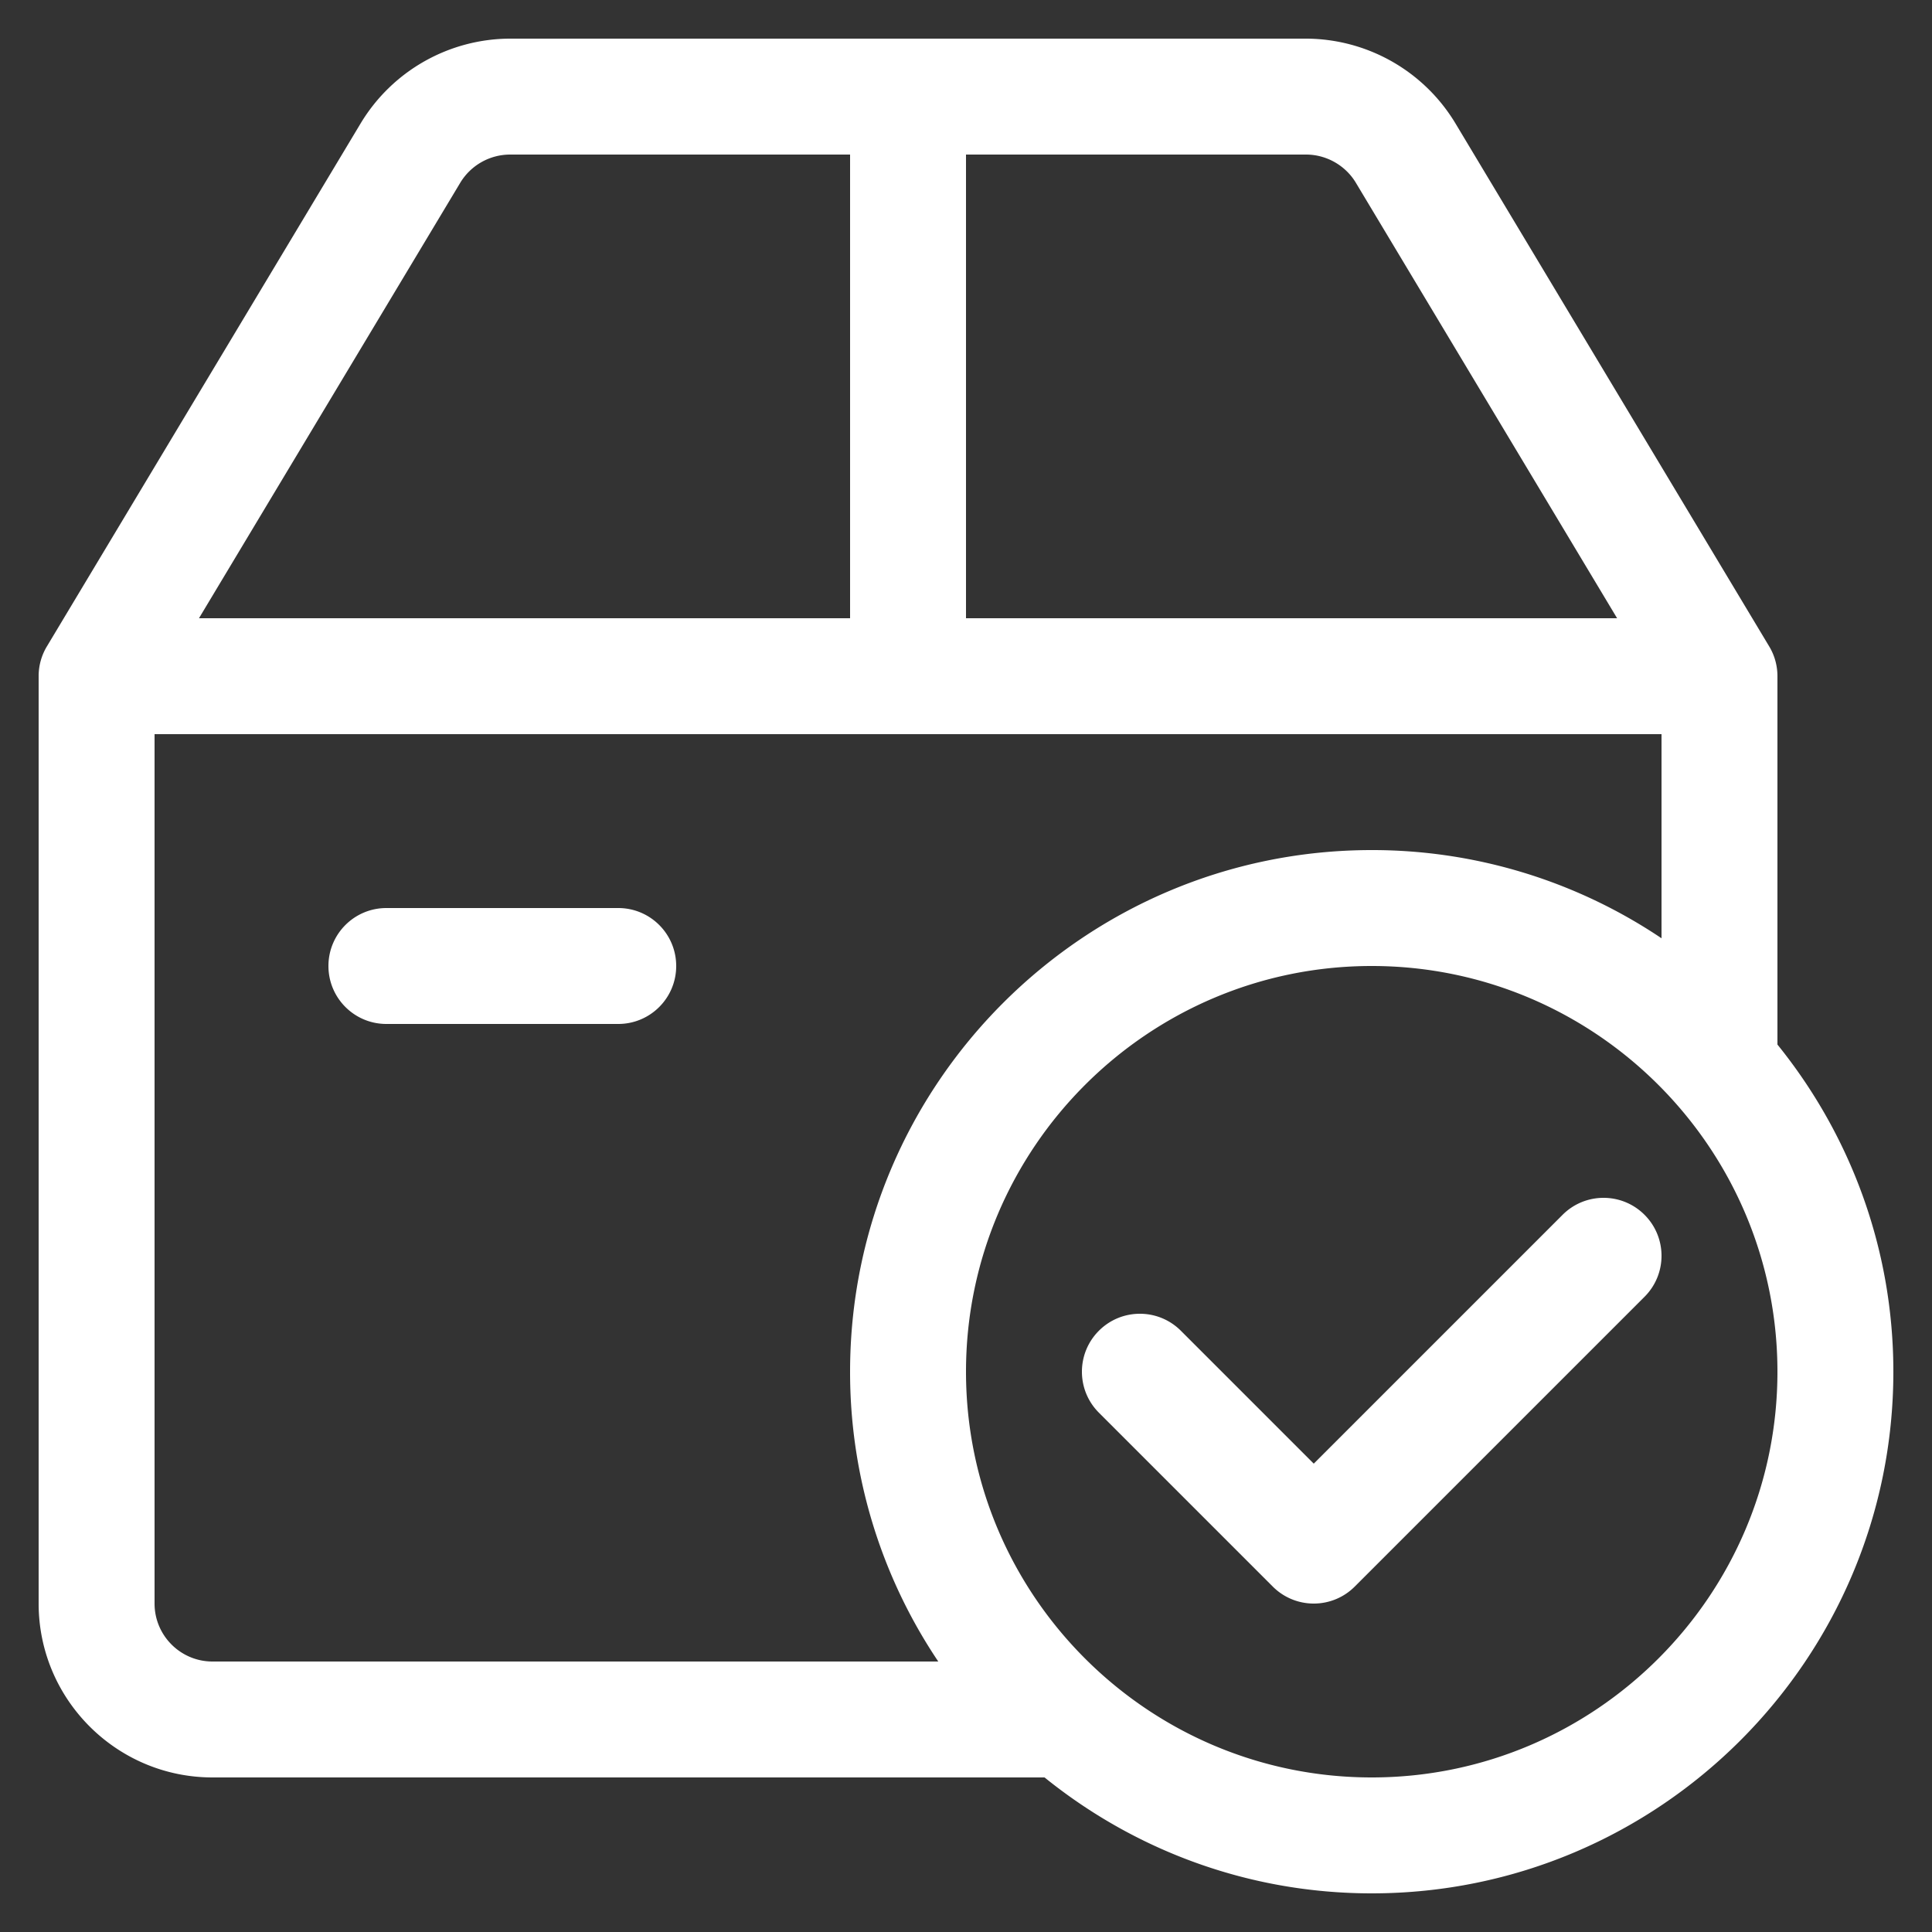 <svg xmlns="http://www.w3.org/2000/svg" version="1.1" xmlns:xlink="http://www.w3.org/1999/xlink" width="512" height="512" x="0" y="0" viewBox="0 0 100 100" style="enable-background:new 0 0 512 512" xml:space="preserve" class=""><rect x="0" y="0" width="100" height="100" fill="#333333" stroke="none"/><g><path d="M92 54.066V35c0-.545-.146-1.078-.428-1.544L75.321 6.365A9.058 9.058 0 0 0 67.602 2H26.398a9.055 9.055 0 0 0-7.72 4.368L2.428 33.456A2.977 2.977 0 0 0 2 35v48c0 4.963 4.037 9 9 9h43.066C58.702 95.745 64.59 98 71 98c14.889 0 27-12.111 27-27 0-6.41-2.255-12.298-6-16.934zM50 8h17.602c1.049 0 2.036.56 2.575 1.456L83.701 32H50zM23.823 9.459A3.02 3.02 0 0 1 26.398 8H44v24H10.299zM8 83V38h78v10.565A26.84 26.84 0 0 0 71 44c-14.889 0-27 12.111-27 27a26.84 26.84 0 0 0 4.565 15H11c-1.655 0-3-1.345-3-3zm63 9c-11.578 0-21-9.422-21-21s9.422-21 21-21 21 9.422 21 21-9.422 21-21 21zm-3-9a2.99 2.99 0 0 1-2.121-.879l-9-9c-1.172-1.172-1.172-3.07 0-4.242s3.07-1.172 4.242 0L68 75.758l12.879-12.879c1.172-1.172 3.07-1.172 4.242 0s1.172 3.07 0 4.242l-15 15A2.99 2.99 0 0 1 68 83zM32 53H20c-1.658 0-3-1.342-3-3s1.342-3 3-3h12c1.658 0 3 1.342 3 3s-1.342 3-3 3z" fill="#ffffff" opacity="1" data-original="#000000" class=""></path></g></svg>